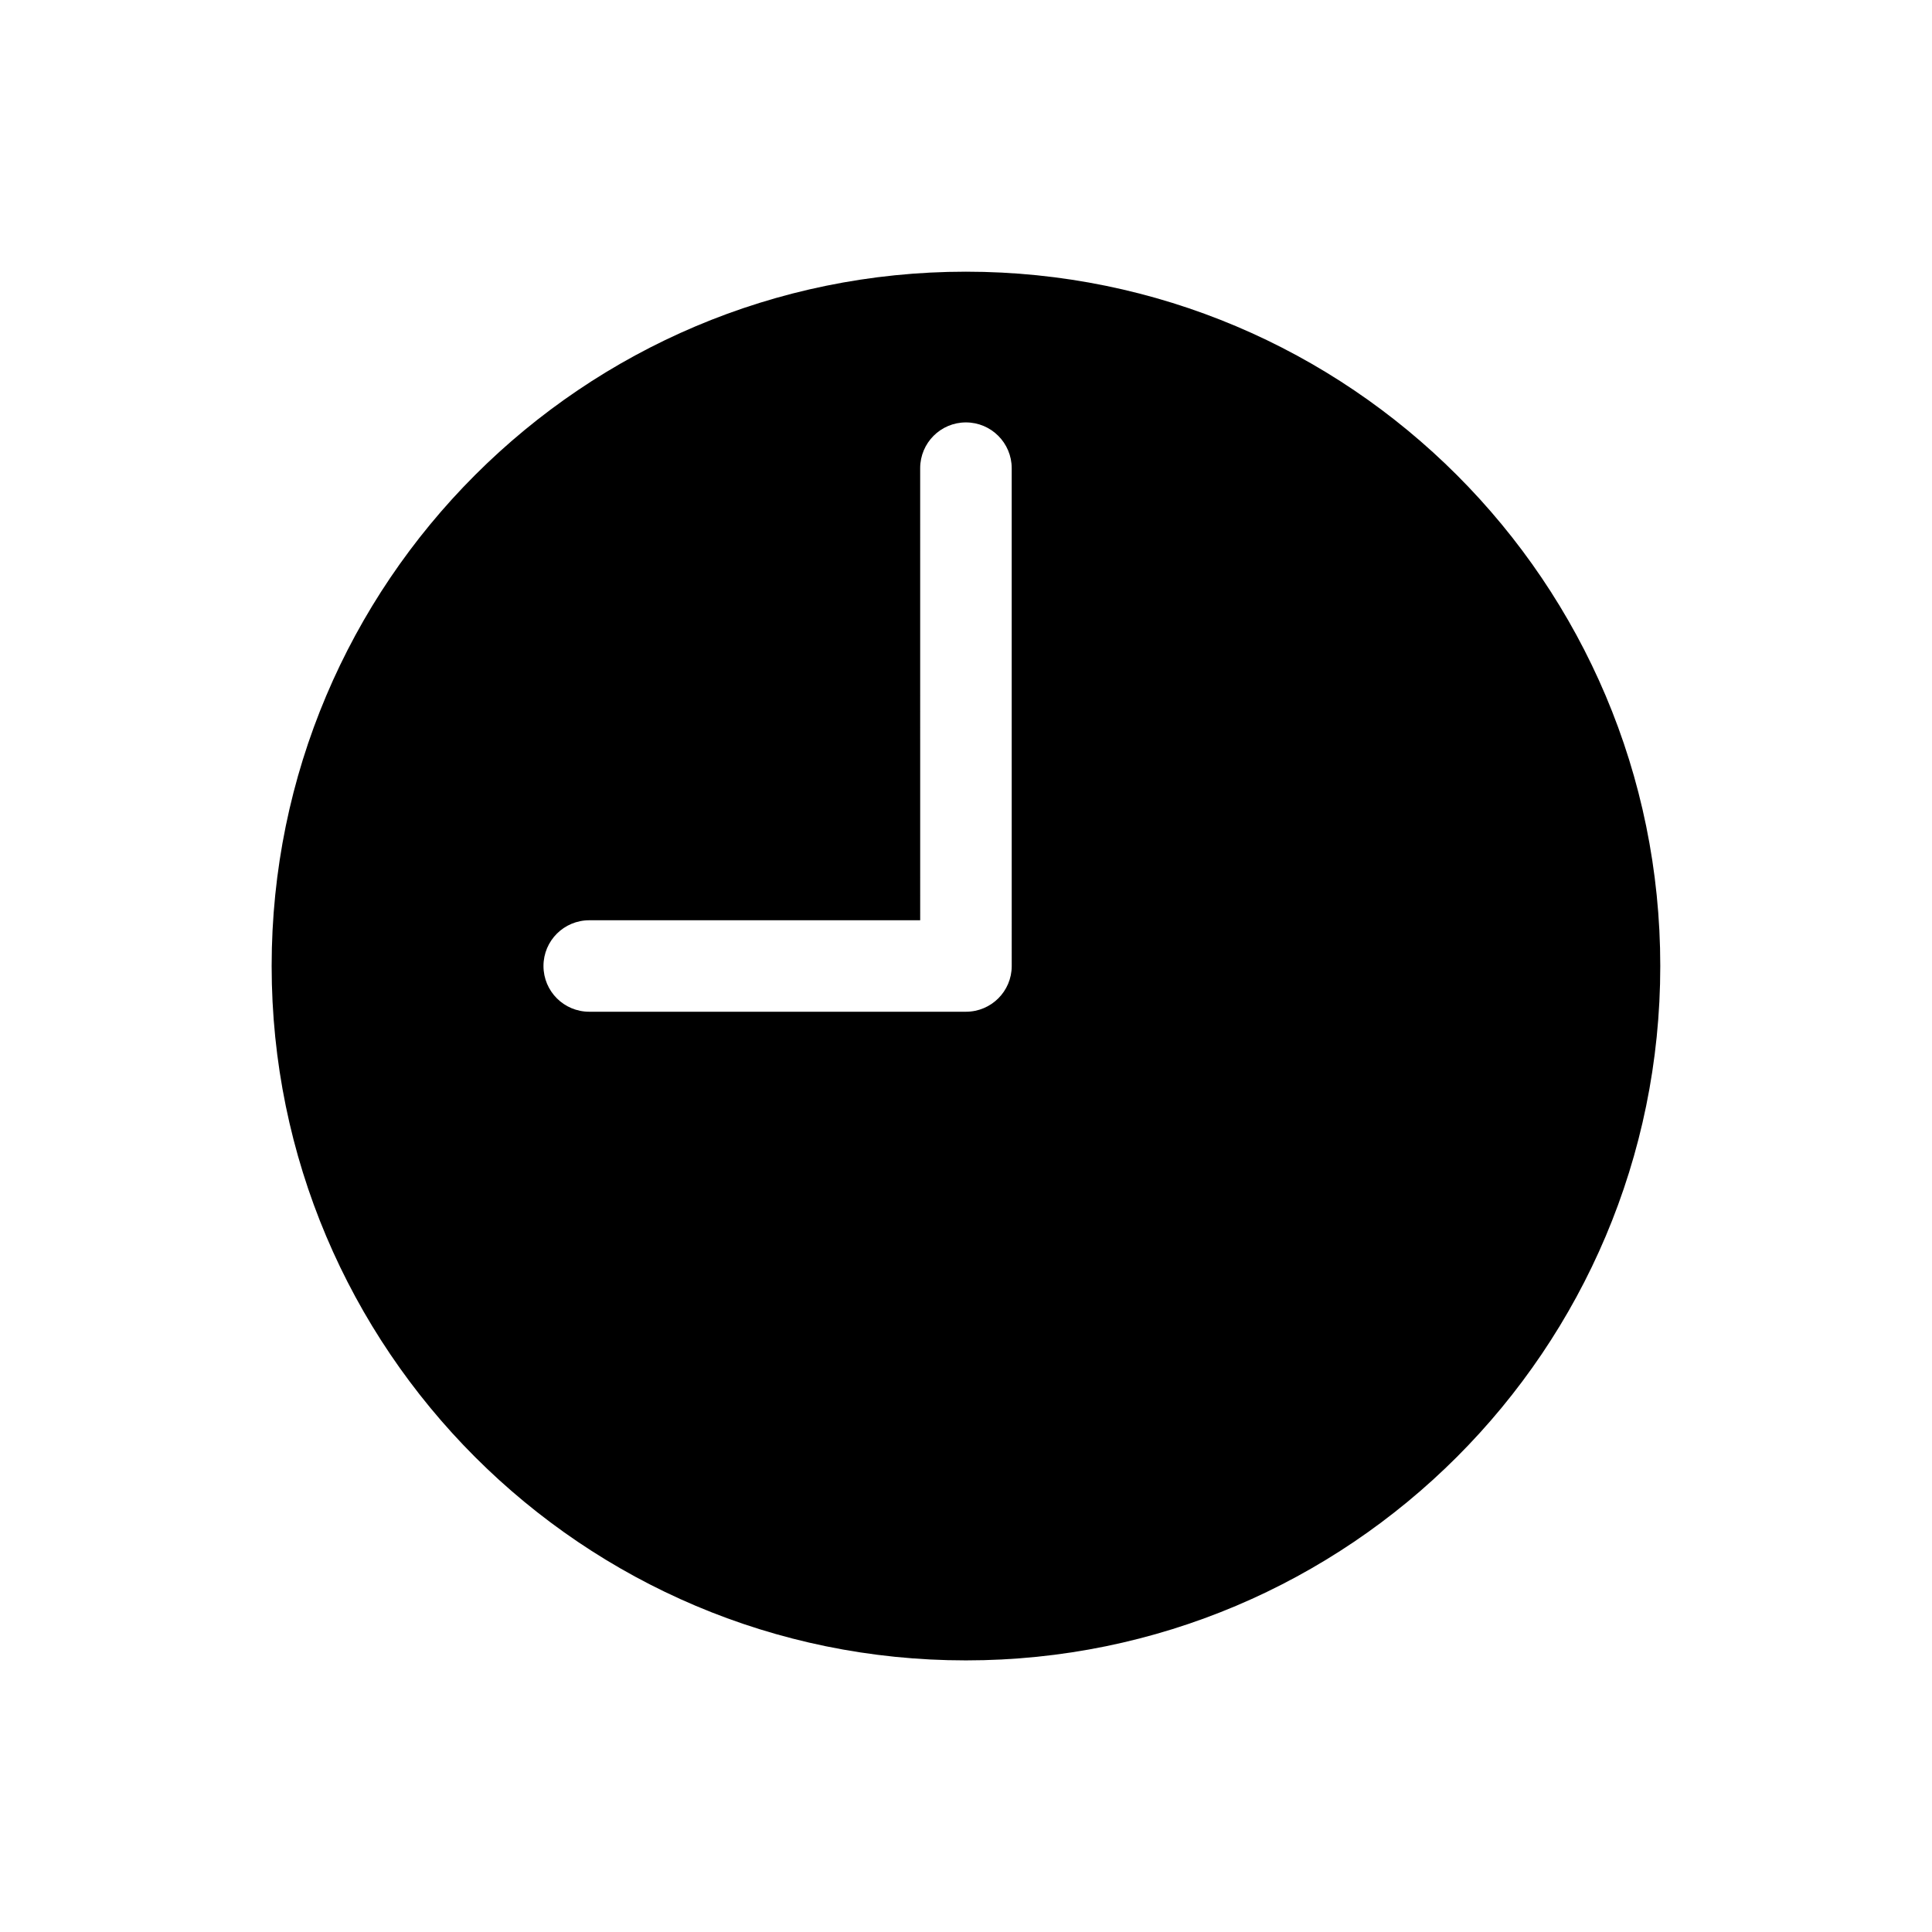 <?xml version="1.0" encoding="UTF-8"?>
<!-- The Best Svg Icon site in the world: iconSvg.co, Visit us! https://iconsvg.co -->
<svg fill="#000000" width="800px" height="800px" version="1.1" viewBox="144 144 512 512" xmlns="http://www.w3.org/2000/svg">
 <path d="m399.98 216c-101.6 0-183.99 82.406-183.99 184s82.371 184.02 183.98 184.02 184.02-82.406 184.02-184.02c0.004-101.61-82.402-184-184.01-184zm12.137 184c0 6.707-5.434 12.121-12.137 12.121h-99.816c-6.707 0-12.137-5.414-12.137-12.121s5.434-12.121 12.137-12.121h87.695l-0.004-119.8c0-6.707 5.434-12.137 12.121-12.137 6.707 0 12.137 5.449 12.137 12.137z"/>
</svg>